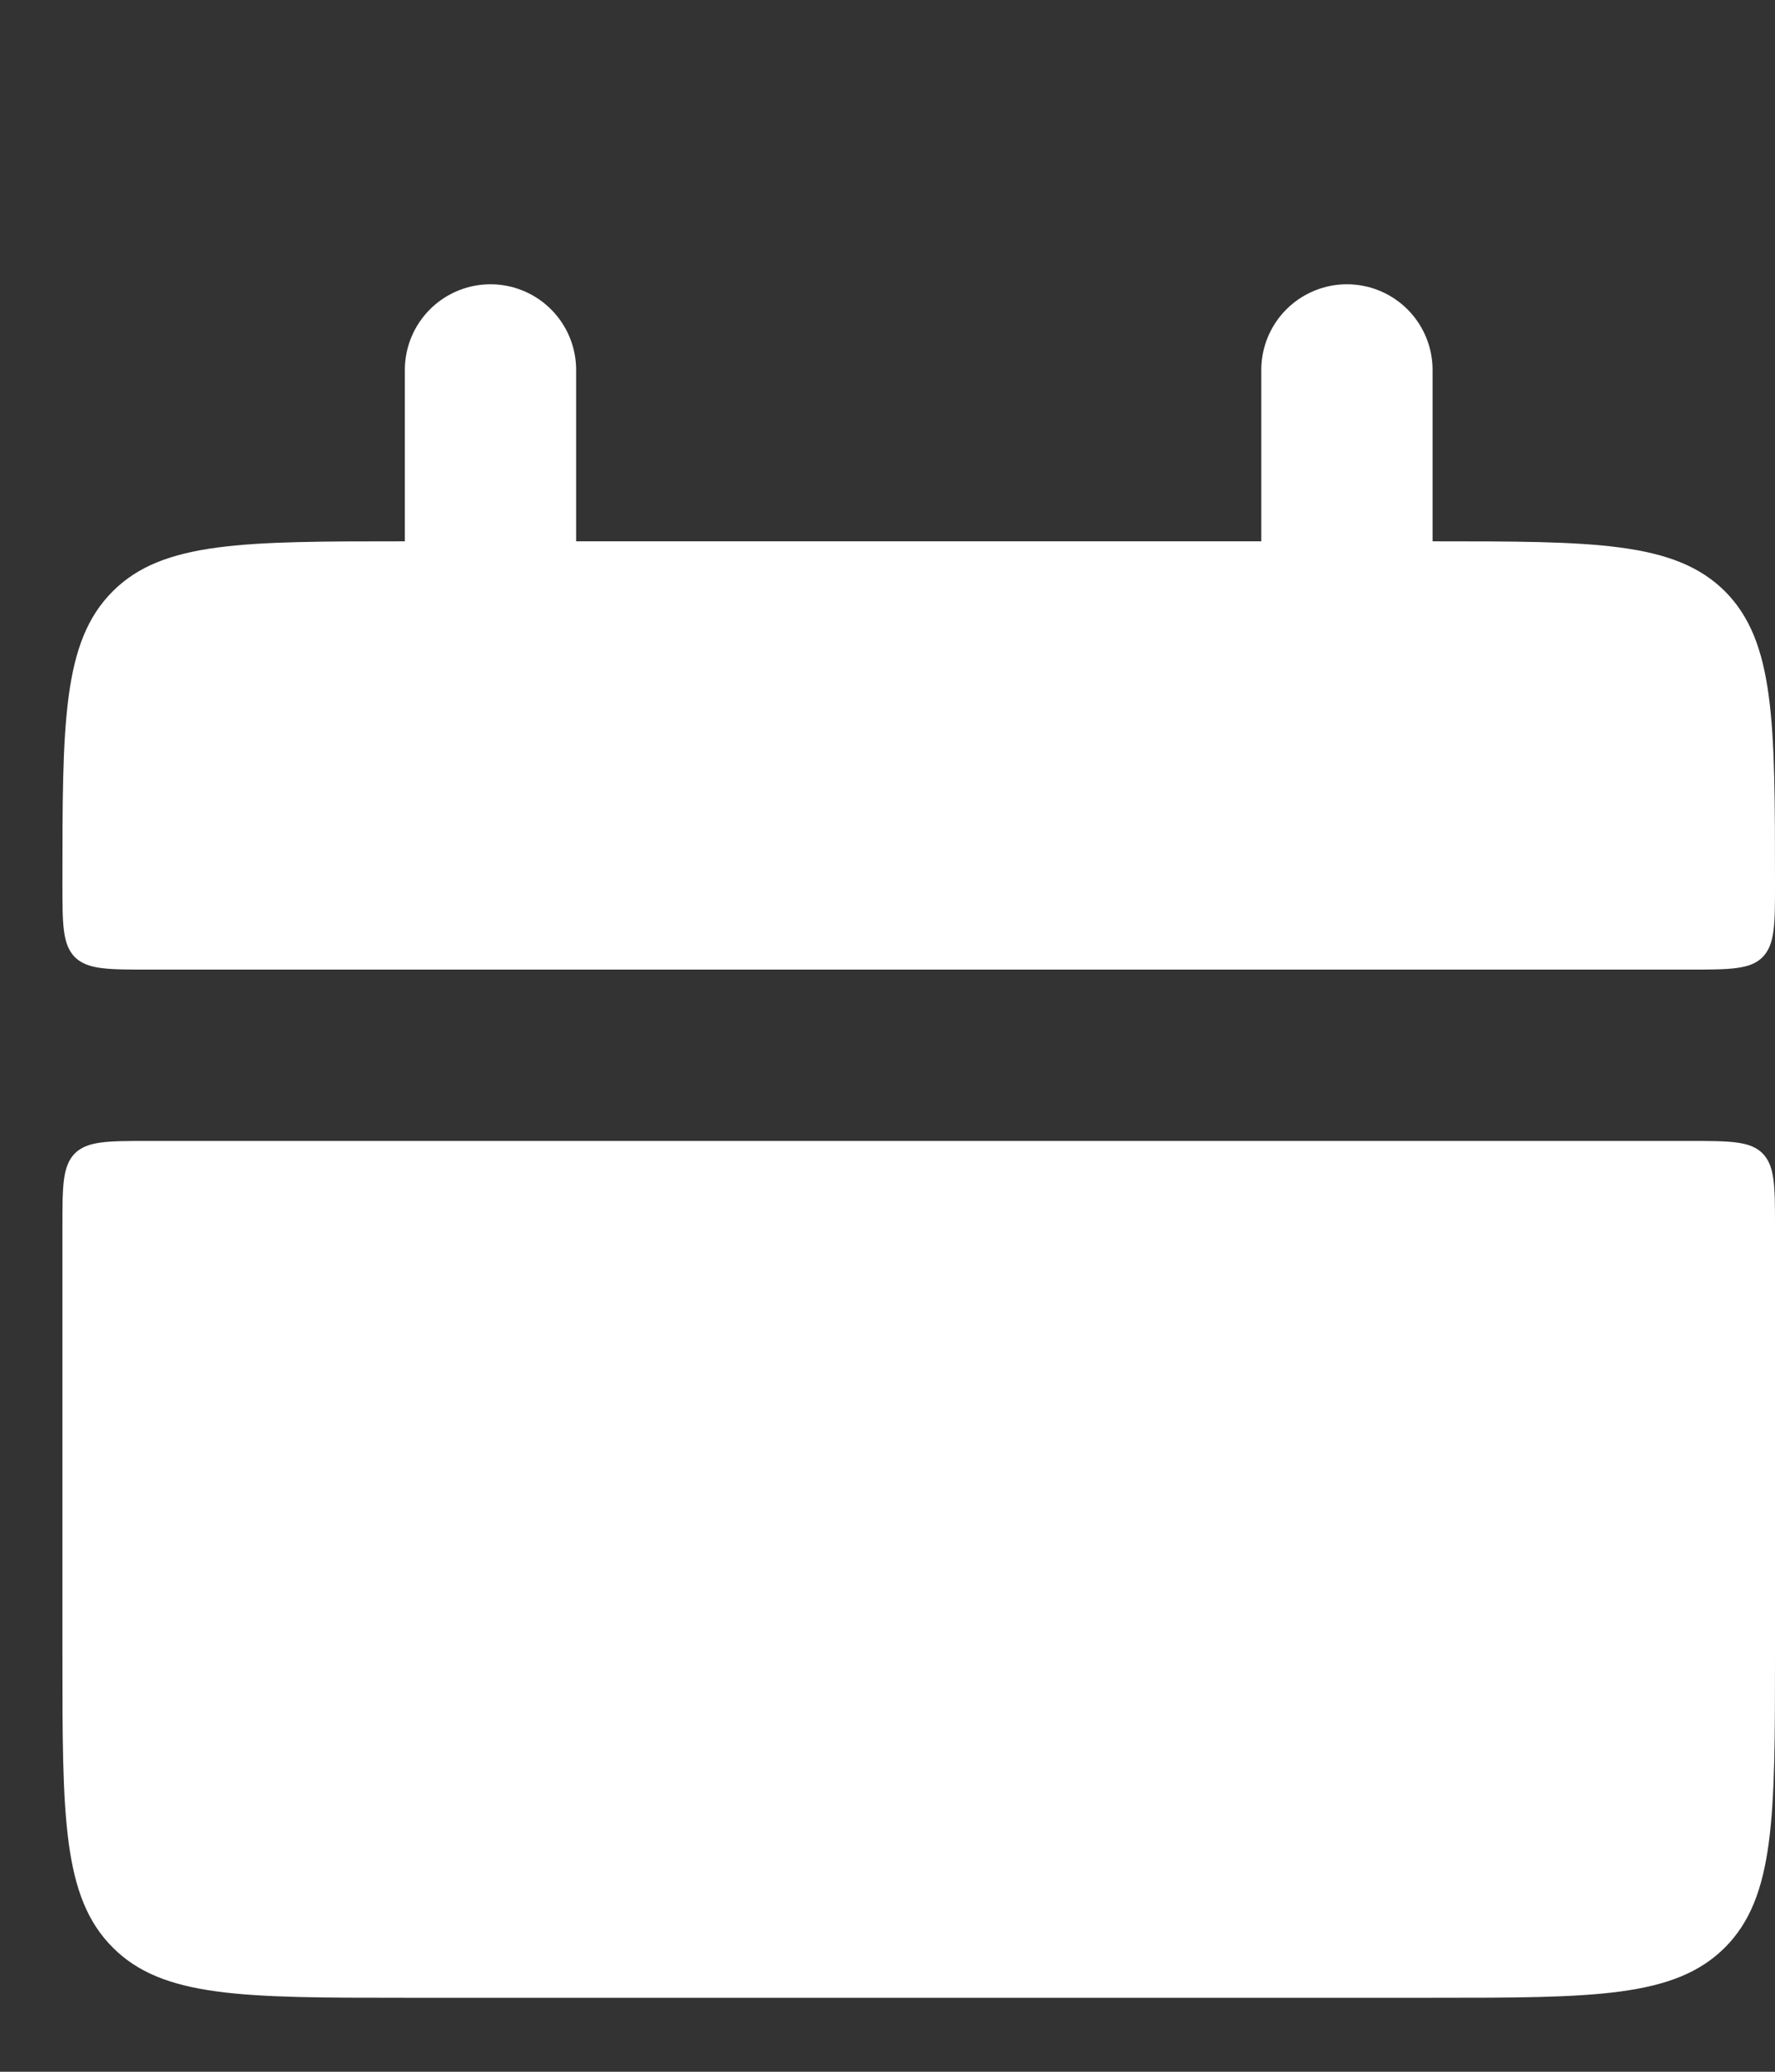 <?xml version="1.0" encoding="UTF-8"?> <svg xmlns="http://www.w3.org/2000/svg" width="6" height="7" viewBox="0 0 6 7" fill="none"><rect x="0" y="0" width="6" height="7" fill="#333333" stroke="none"/><path d="M0.211 2.987C0.211 2.441 0.211 2.168 0.381 1.998C0.55 1.829 0.823 1.829 1.369 1.829H4.843C5.388 1.829 5.661 1.829 5.831 1.998C6 2.168 6 2.441 6 2.987C6 3.123 6 3.191 5.958 3.234C5.916 3.276 5.847 3.276 5.711 3.276H0.5C0.364 3.276 0.296 3.276 0.253 3.234C0.211 3.191 0.211 3.123 0.211 2.987ZM0.211 5.592C0.211 6.138 0.211 6.41 0.381 6.58C0.55 6.75 0.823 6.75 1.369 6.75H4.843C5.388 6.75 5.661 6.75 5.831 6.58C6 6.41 6 6.138 6 5.592V4.144C6 4.008 6 3.94 5.958 3.897C5.916 3.855 5.847 3.855 5.711 3.855H0.5C0.364 3.855 0.296 3.855 0.253 3.897C0.211 3.94 0.211 4.008 0.211 4.144V5.592Z" fill="white"></path><path d="M1.658 1.25V2.118ZM4.553 1.25V2.118Z" fill="white"></path><path d="M1.658 1.25V2.118M4.553 1.25V2.118" stroke="white" stroke-width="0.579" stroke-linecap="round"></path></svg> 